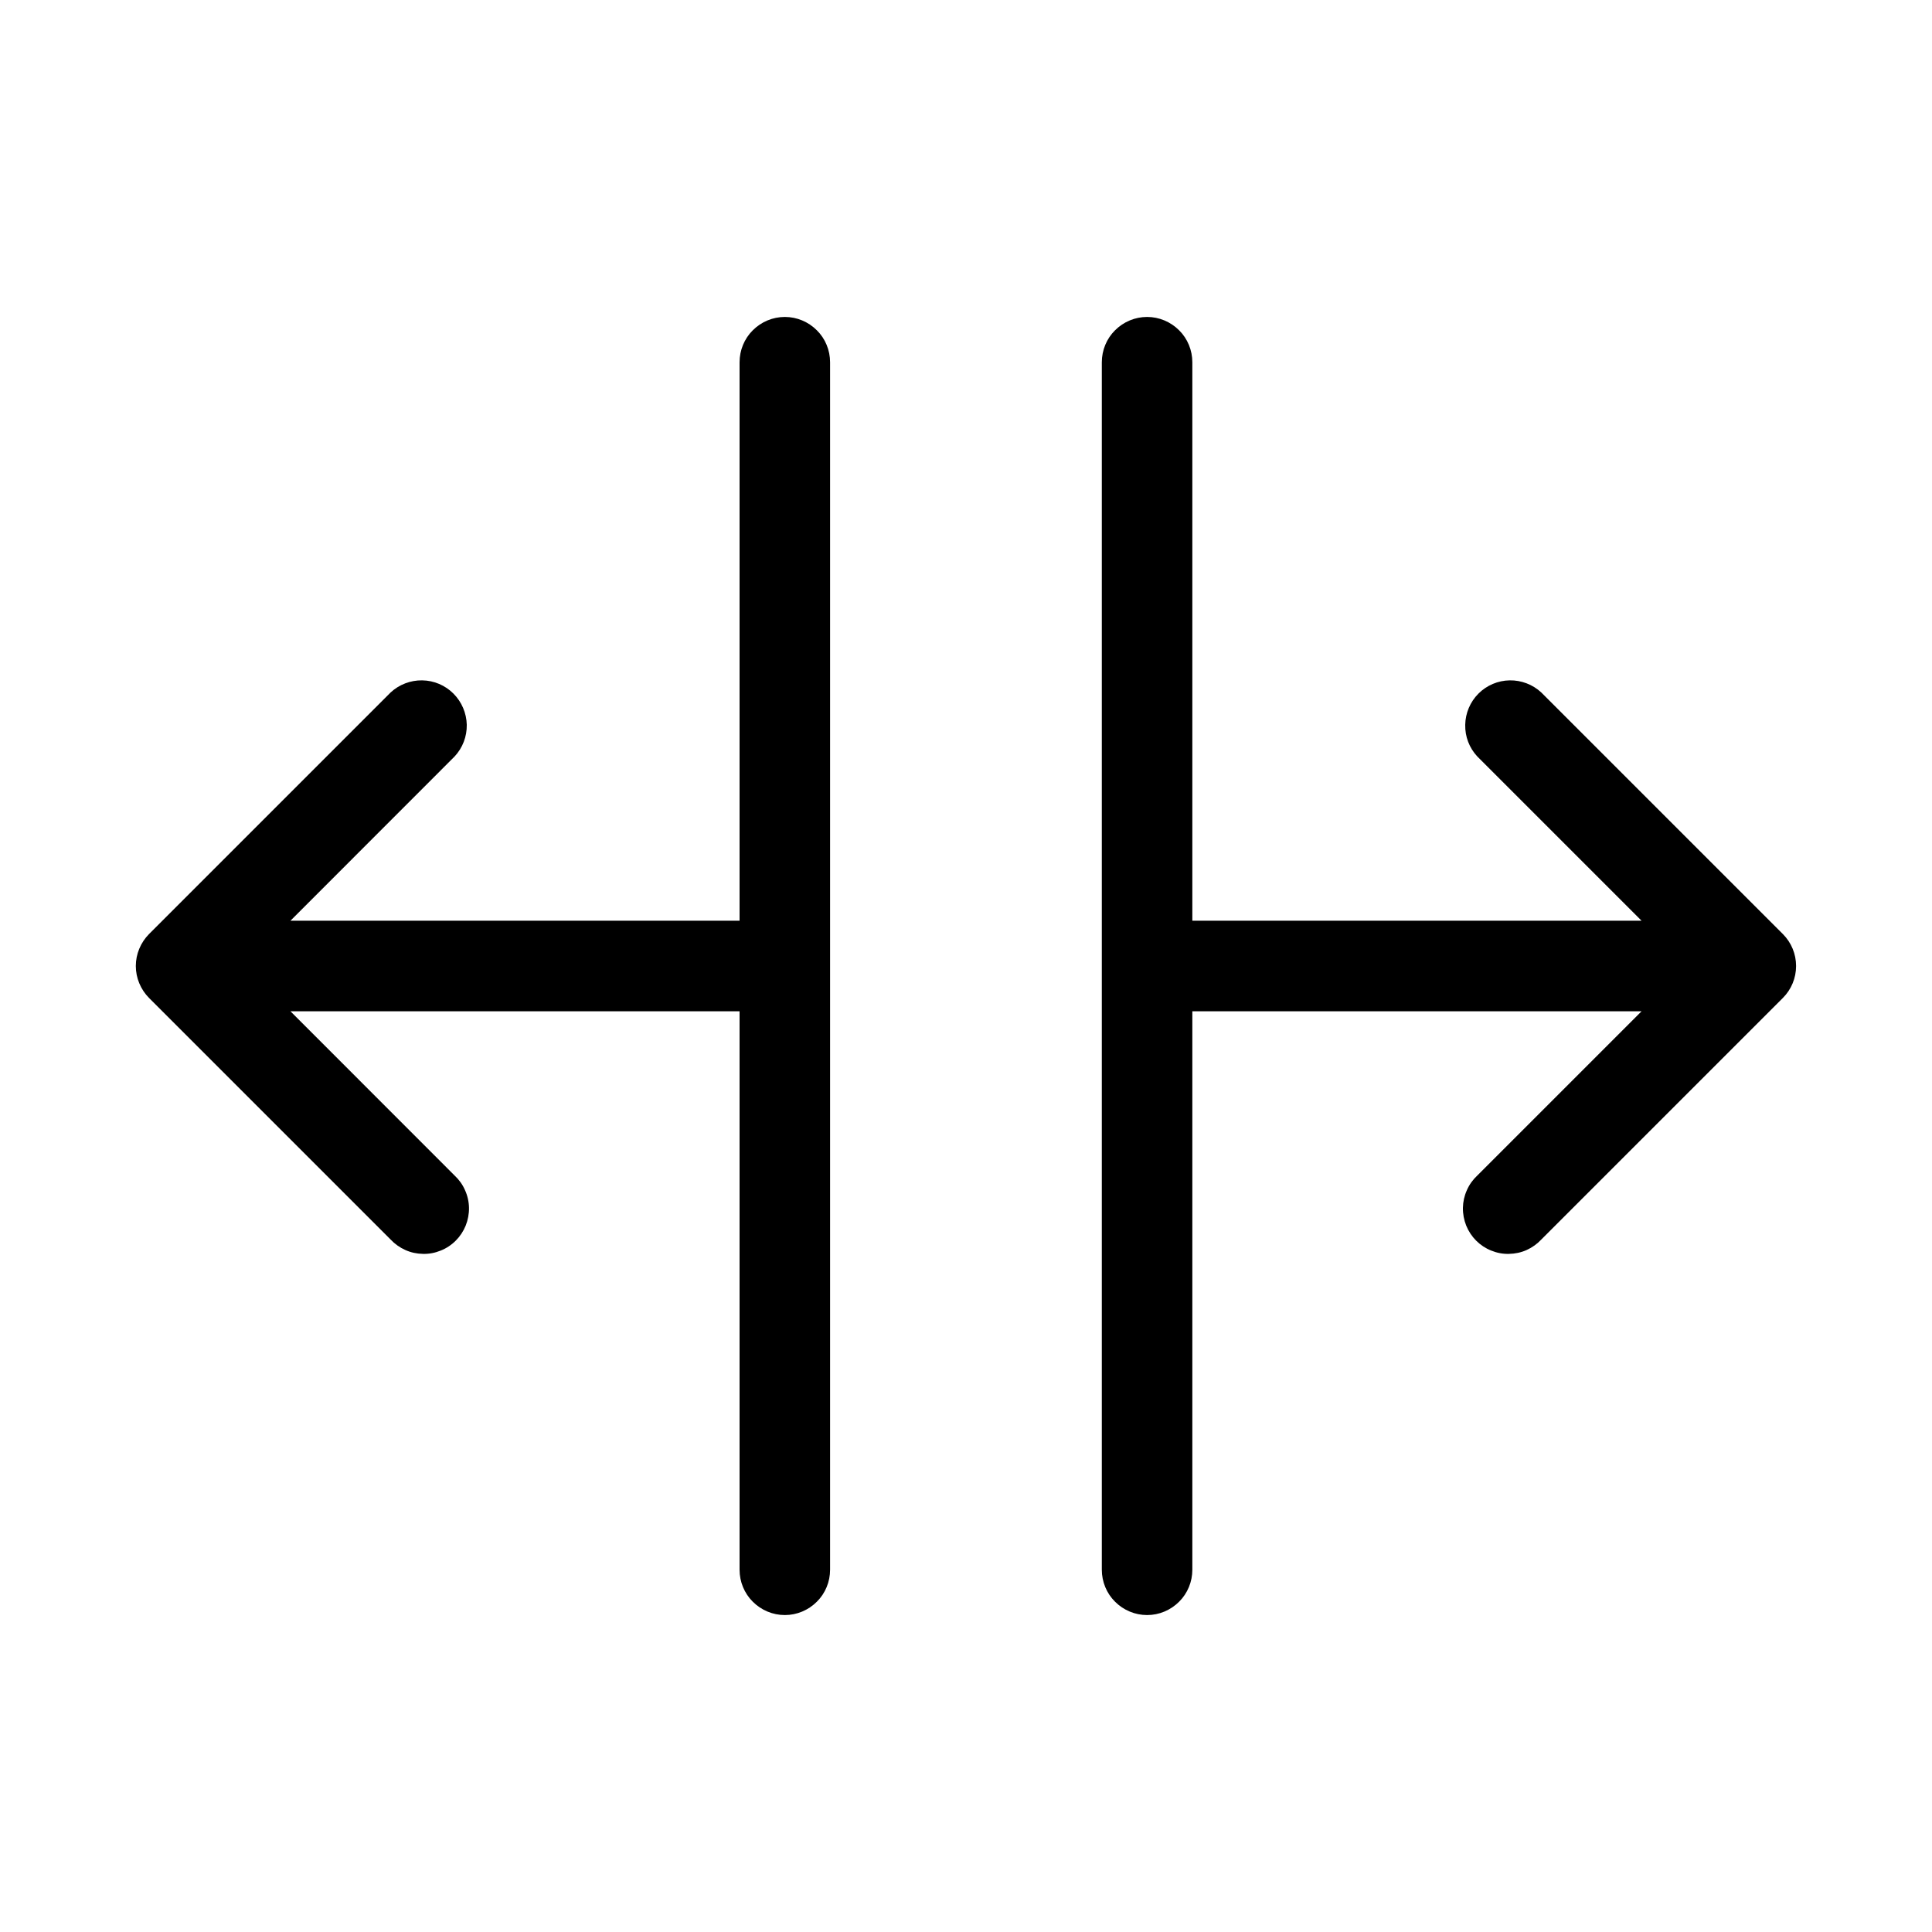 <svg xmlns="http://www.w3.org/2000/svg" fill="none" viewBox="0 0 20 20" height="20" width="20">
<g id="SplitHorizontal">
<path fill="black" d="M8.593 3.75V16.25C8.593 16.374 8.544 16.494 8.456 16.581C8.368 16.669 8.249 16.719 8.125 16.719C8 16.719 7.881 16.669 7.793 16.581C7.705 16.494 7.656 16.374 7.656 16.25V10.469H3.007L4.706 12.169C4.752 12.212 4.789 12.263 4.814 12.321C4.84 12.378 4.854 12.441 4.855 12.503C4.856 12.566 4.844 12.629 4.821 12.687C4.797 12.746 4.762 12.799 4.718 12.843C4.673 12.888 4.62 12.923 4.562 12.946C4.503 12.97 4.441 12.982 4.378 12.98C4.315 12.979 4.253 12.966 4.196 12.94C4.138 12.914 4.086 12.877 4.043 12.831L1.543 10.331C1.456 10.243 1.406 10.124 1.406 10C1.406 9.876 1.456 9.757 1.543 9.669L4.043 7.169C4.132 7.086 4.25 7.041 4.371 7.043C4.493 7.045 4.608 7.094 4.694 7.18C4.78 7.266 4.829 7.382 4.832 7.503C4.834 7.625 4.789 7.742 4.706 7.831L3.007 9.531H7.656V3.75C7.656 3.626 7.705 3.506 7.793 3.419C7.881 3.331 8 3.281 8.125 3.281C8.249 3.281 8.368 3.331 8.456 3.419C8.544 3.506 8.593 3.626 8.593 3.75ZM18.456 9.669L15.956 7.169C15.867 7.086 15.749 7.041 15.628 7.043C15.507 7.045 15.391 7.094 15.305 7.18C15.219 7.266 15.17 7.382 15.168 7.503C15.165 7.625 15.21 7.742 15.293 7.831L16.993 9.531H12.343V3.75C12.343 3.626 12.294 3.506 12.206 3.419C12.118 3.331 11.999 3.281 11.875 3.281C11.75 3.281 11.631 3.331 11.543 3.419C11.455 3.506 11.406 3.626 11.406 3.75V16.25C11.406 16.374 11.455 16.494 11.543 16.581C11.631 16.669 11.75 16.719 11.875 16.719C11.999 16.719 12.118 16.669 12.206 16.581C12.294 16.494 12.343 16.374 12.343 16.25V10.469H16.993L15.293 12.169C15.247 12.212 15.21 12.263 15.185 12.321C15.159 12.378 15.145 12.441 15.144 12.503C15.143 12.566 15.155 12.629 15.178 12.687C15.202 12.746 15.237 12.799 15.281 12.843C15.326 12.888 15.379 12.923 15.437 12.946C15.496 12.97 15.558 12.982 15.621 12.98C15.684 12.979 15.746 12.966 15.804 12.94C15.861 12.914 15.913 12.877 15.956 12.831L18.456 10.331C18.544 10.243 18.593 10.124 18.593 10C18.593 9.876 18.544 9.757 18.456 9.669Z" id="Vector"></path>
</g>
</svg>
